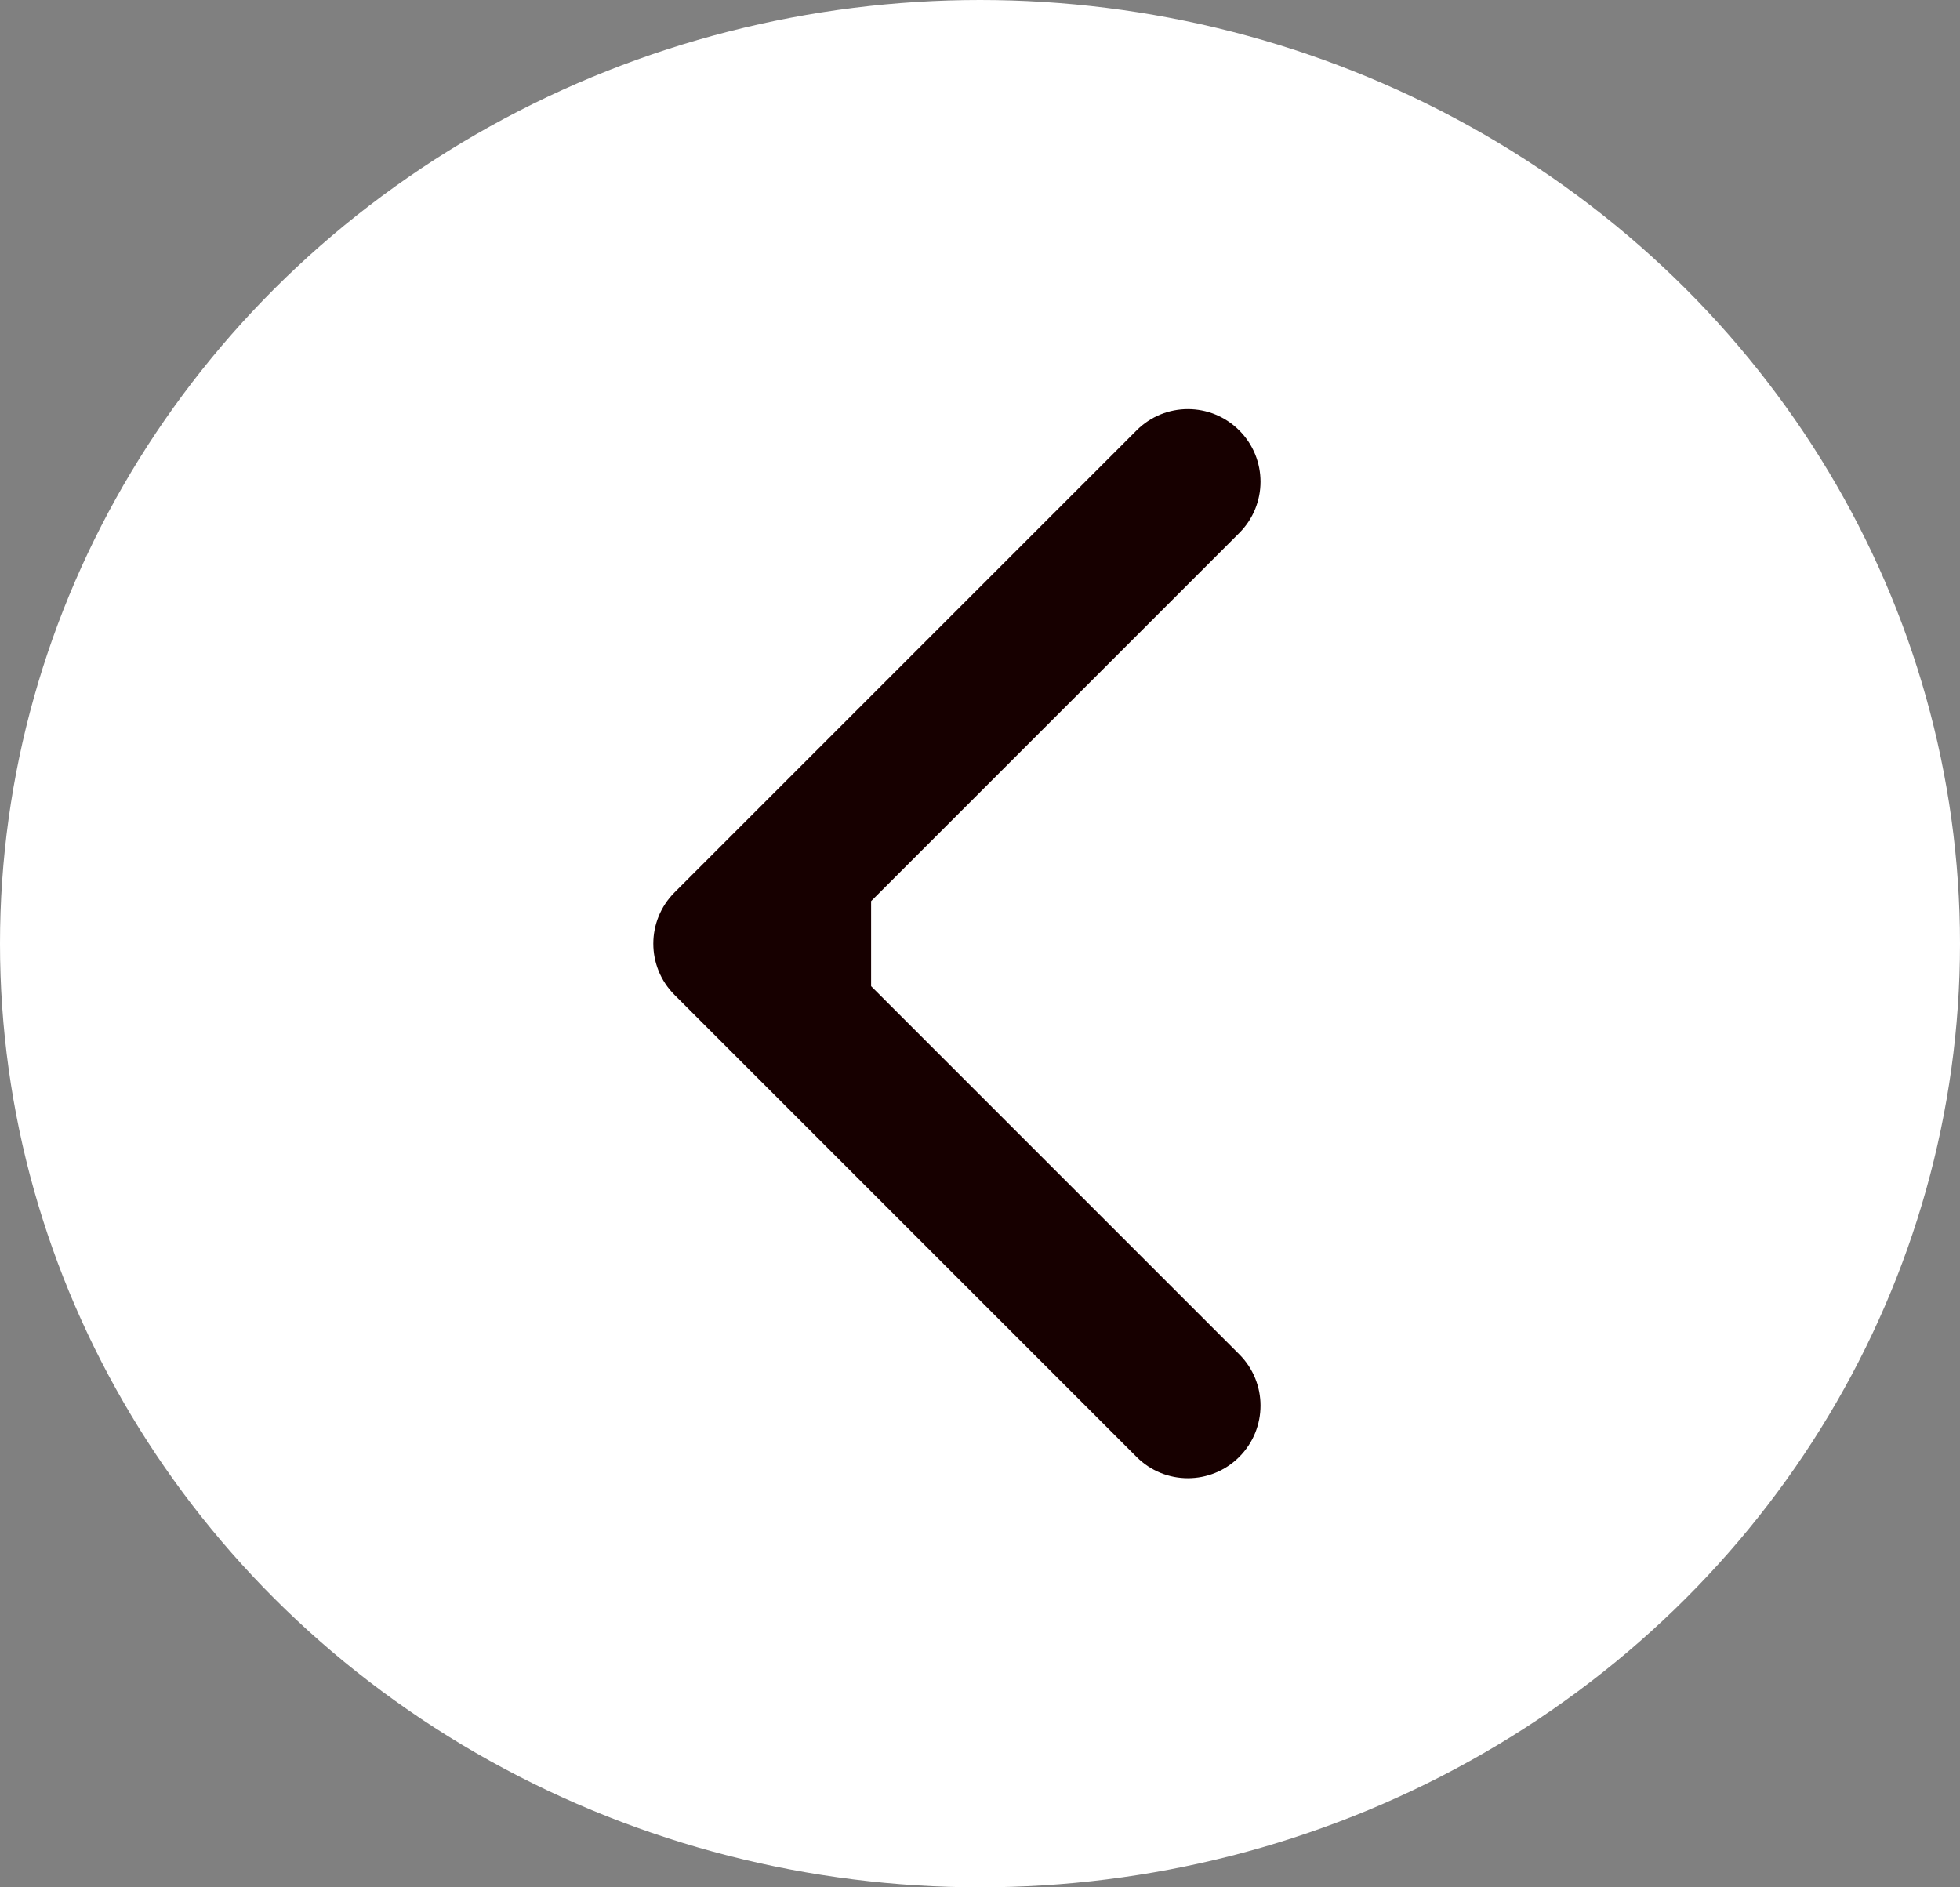 <svg width="27" height="26" viewBox="0 0 27 26" fill="none" xmlns="http://www.w3.org/2000/svg">
<rect x="0" y="0" width="27" height="26" fill="#808080" stroke="none"/>
<ellipse cx="13.5" cy="13" rx="13.5" ry="13" fill="white"/>
<path d="M9.293 12.293C8.902 12.683 8.902 13.317 9.293 13.707L15.657 20.071C16.047 20.462 16.68 20.462 17.071 20.071C17.462 19.68 17.462 19.047 17.071 18.657L11.414 13L17.071 7.343C17.462 6.953 17.462 6.319 17.071 5.929C16.68 5.538 16.047 5.538 15.657 5.929L9.293 12.293ZM12 13V12H10V13V14H12V13Z" fill="#170000"/>
</svg>
